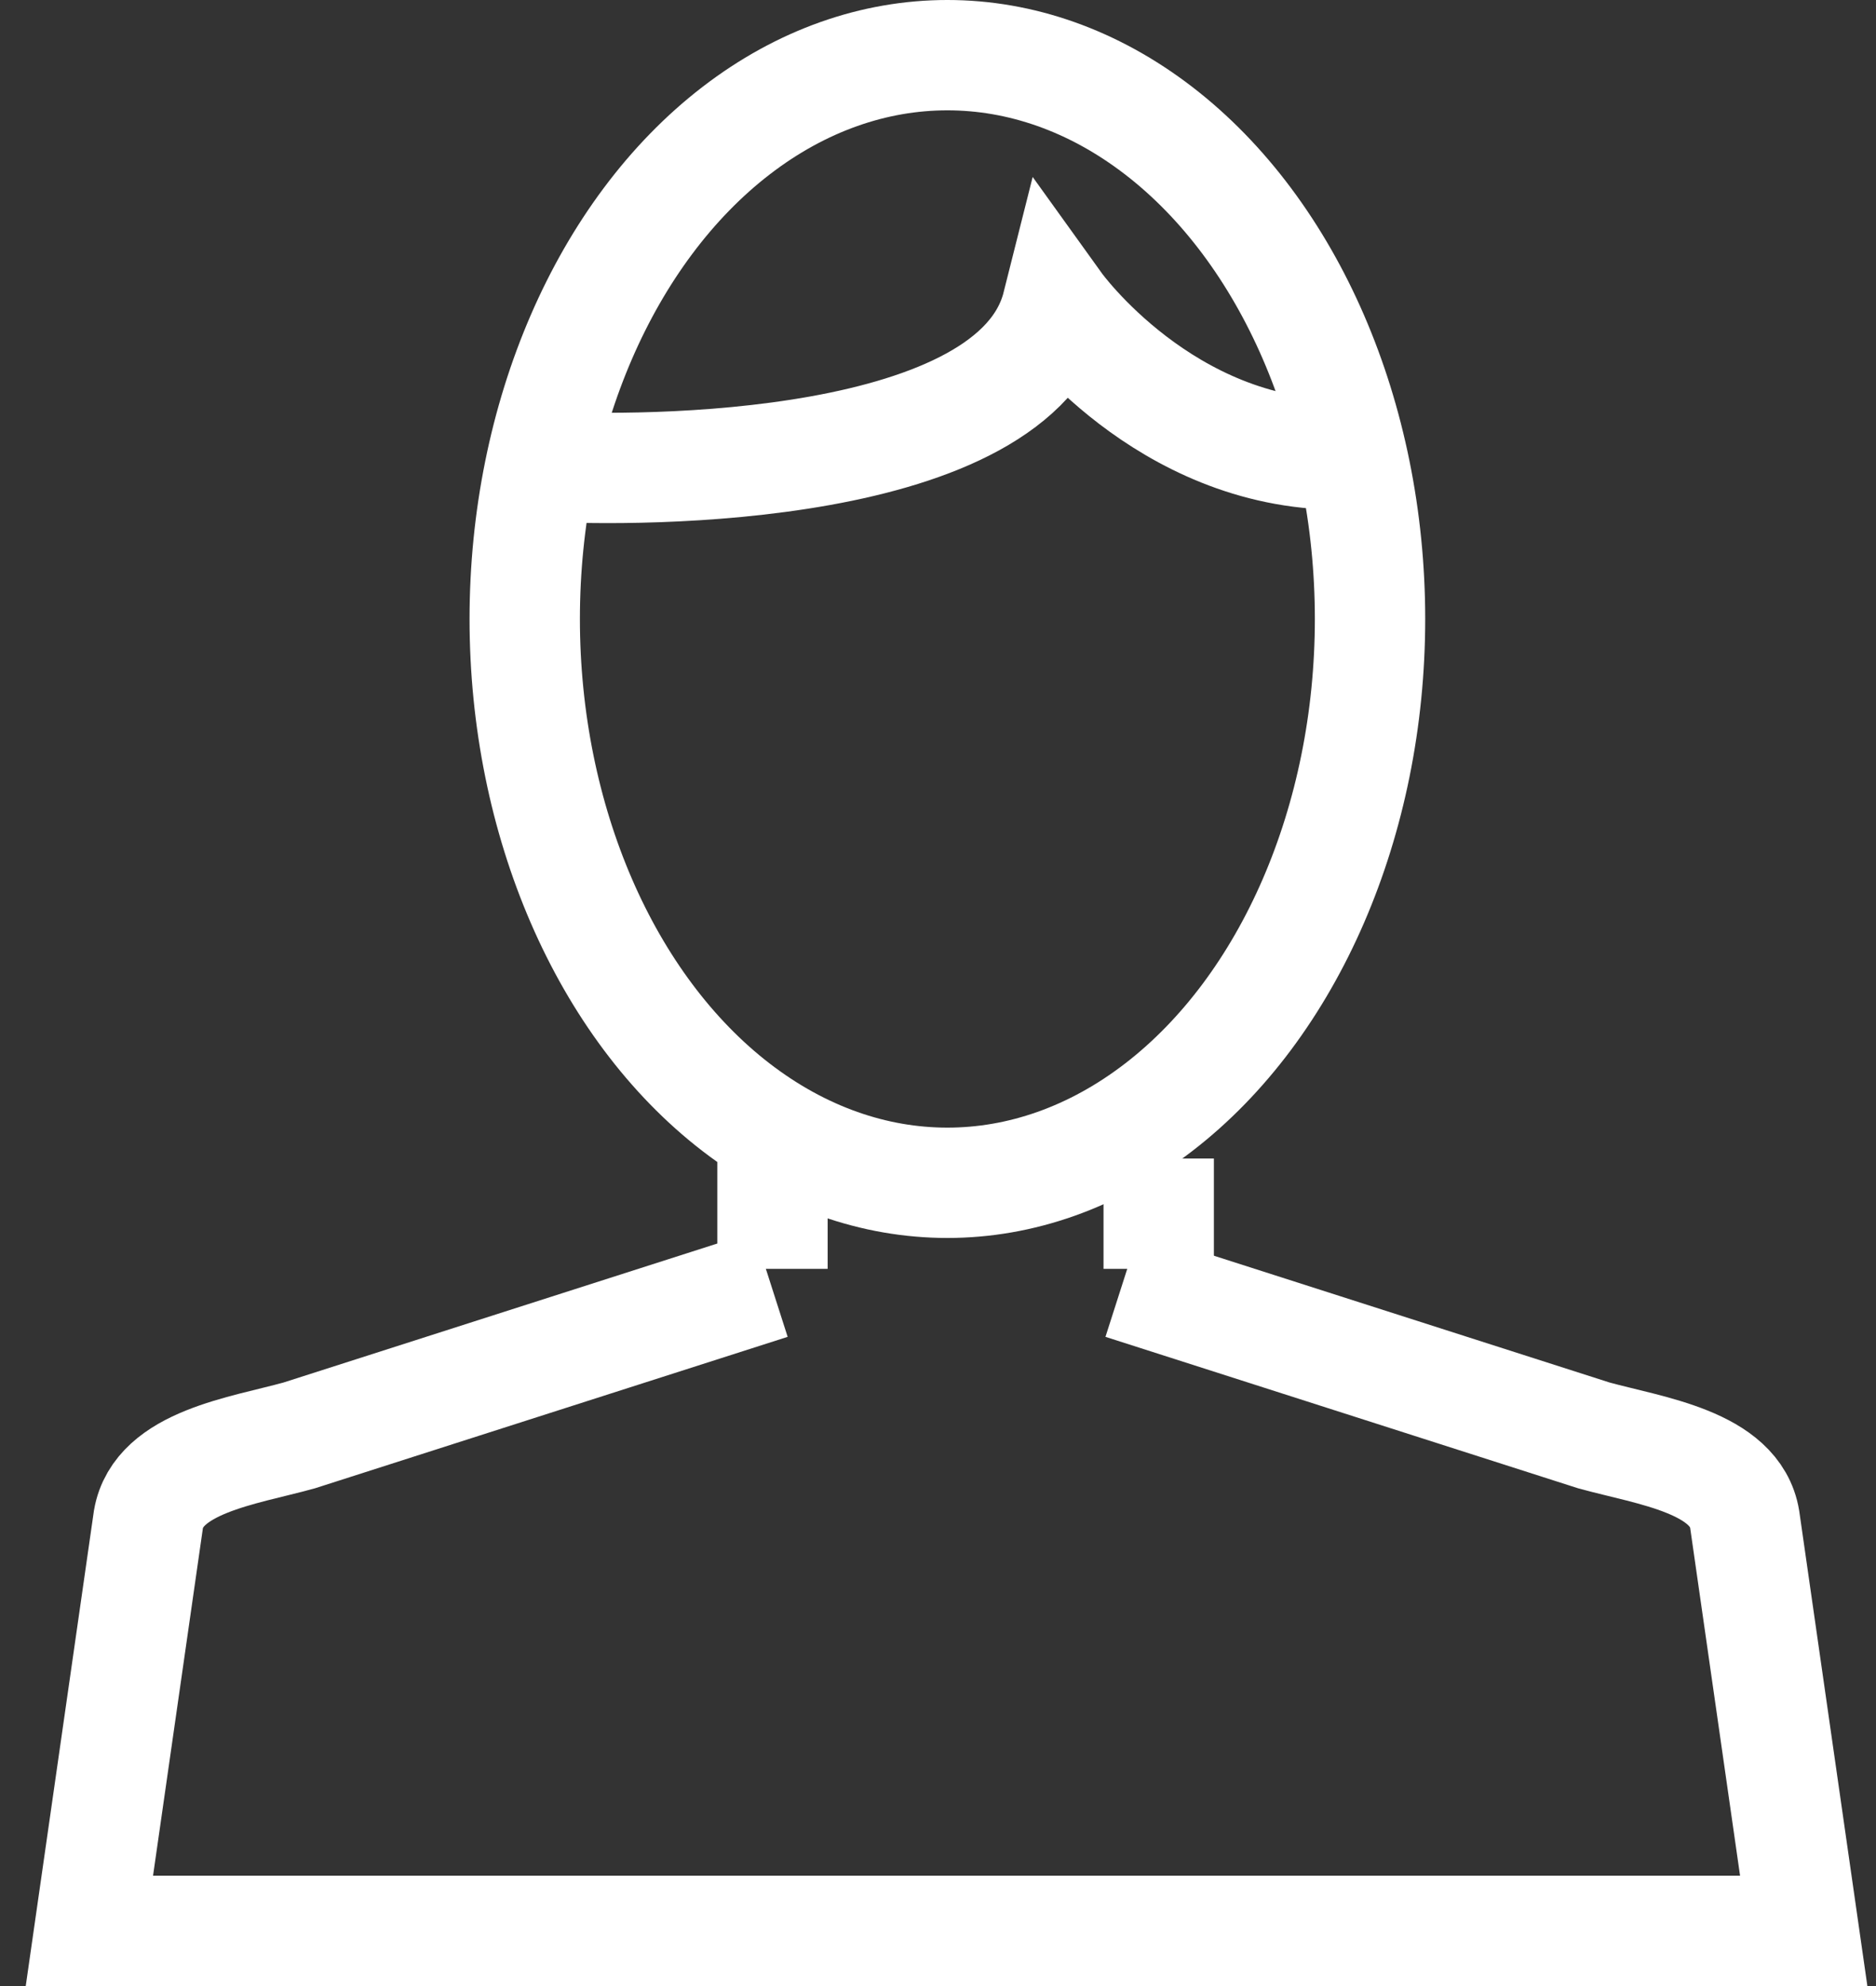 <?xml version="1.0" encoding="UTF-8"?><svg id="_レイヤー_2" xmlns="http://www.w3.org/2000/svg" xmlns:xlink="http://www.w3.org/1999/xlink" viewBox="0 0 34 36"><rect x="0" y="0" width="34" height="36" fill="#333333" stroke="none"/><defs><style>.cls-1{clip-path:url(#clippath);}.cls-2{stroke-width:0px;}.cls-2,.cls-3{fill:none;}.cls-3{stroke:#fff;stroke-miterlimit:10;stroke-width:2px;}</style><clipPath id="clippath"><rect class="cls-2" width="34" height="36"/></clipPath></defs><g id="_レイヤー_2-2"><g class="cls-1"><ellipse class="cls-3" cx="17.17" cy="11.22" rx="7.66" ry="10.22"/><line class="cls-3" x1="14" y1="23" x2="14" y2="21"/><line class="cls-3" x1="21" y1="21" x2="21" y2="23"/><path class="cls-3" d="m13.97,23.28l-8.55,2.74c-1.01.28-2.55.48-2.73,1.52l-1.07,7.46h31.07l-1.07-7.46c-.17-1.04-1.71-1.24-2.73-1.52l-8.55-2.74"/><path class="cls-3" d="m9.82,8.45c1.78.11,8.58.11,9.34-2.91,0,0,1.94,2.7,5.13,2.7"/></g></g></svg>